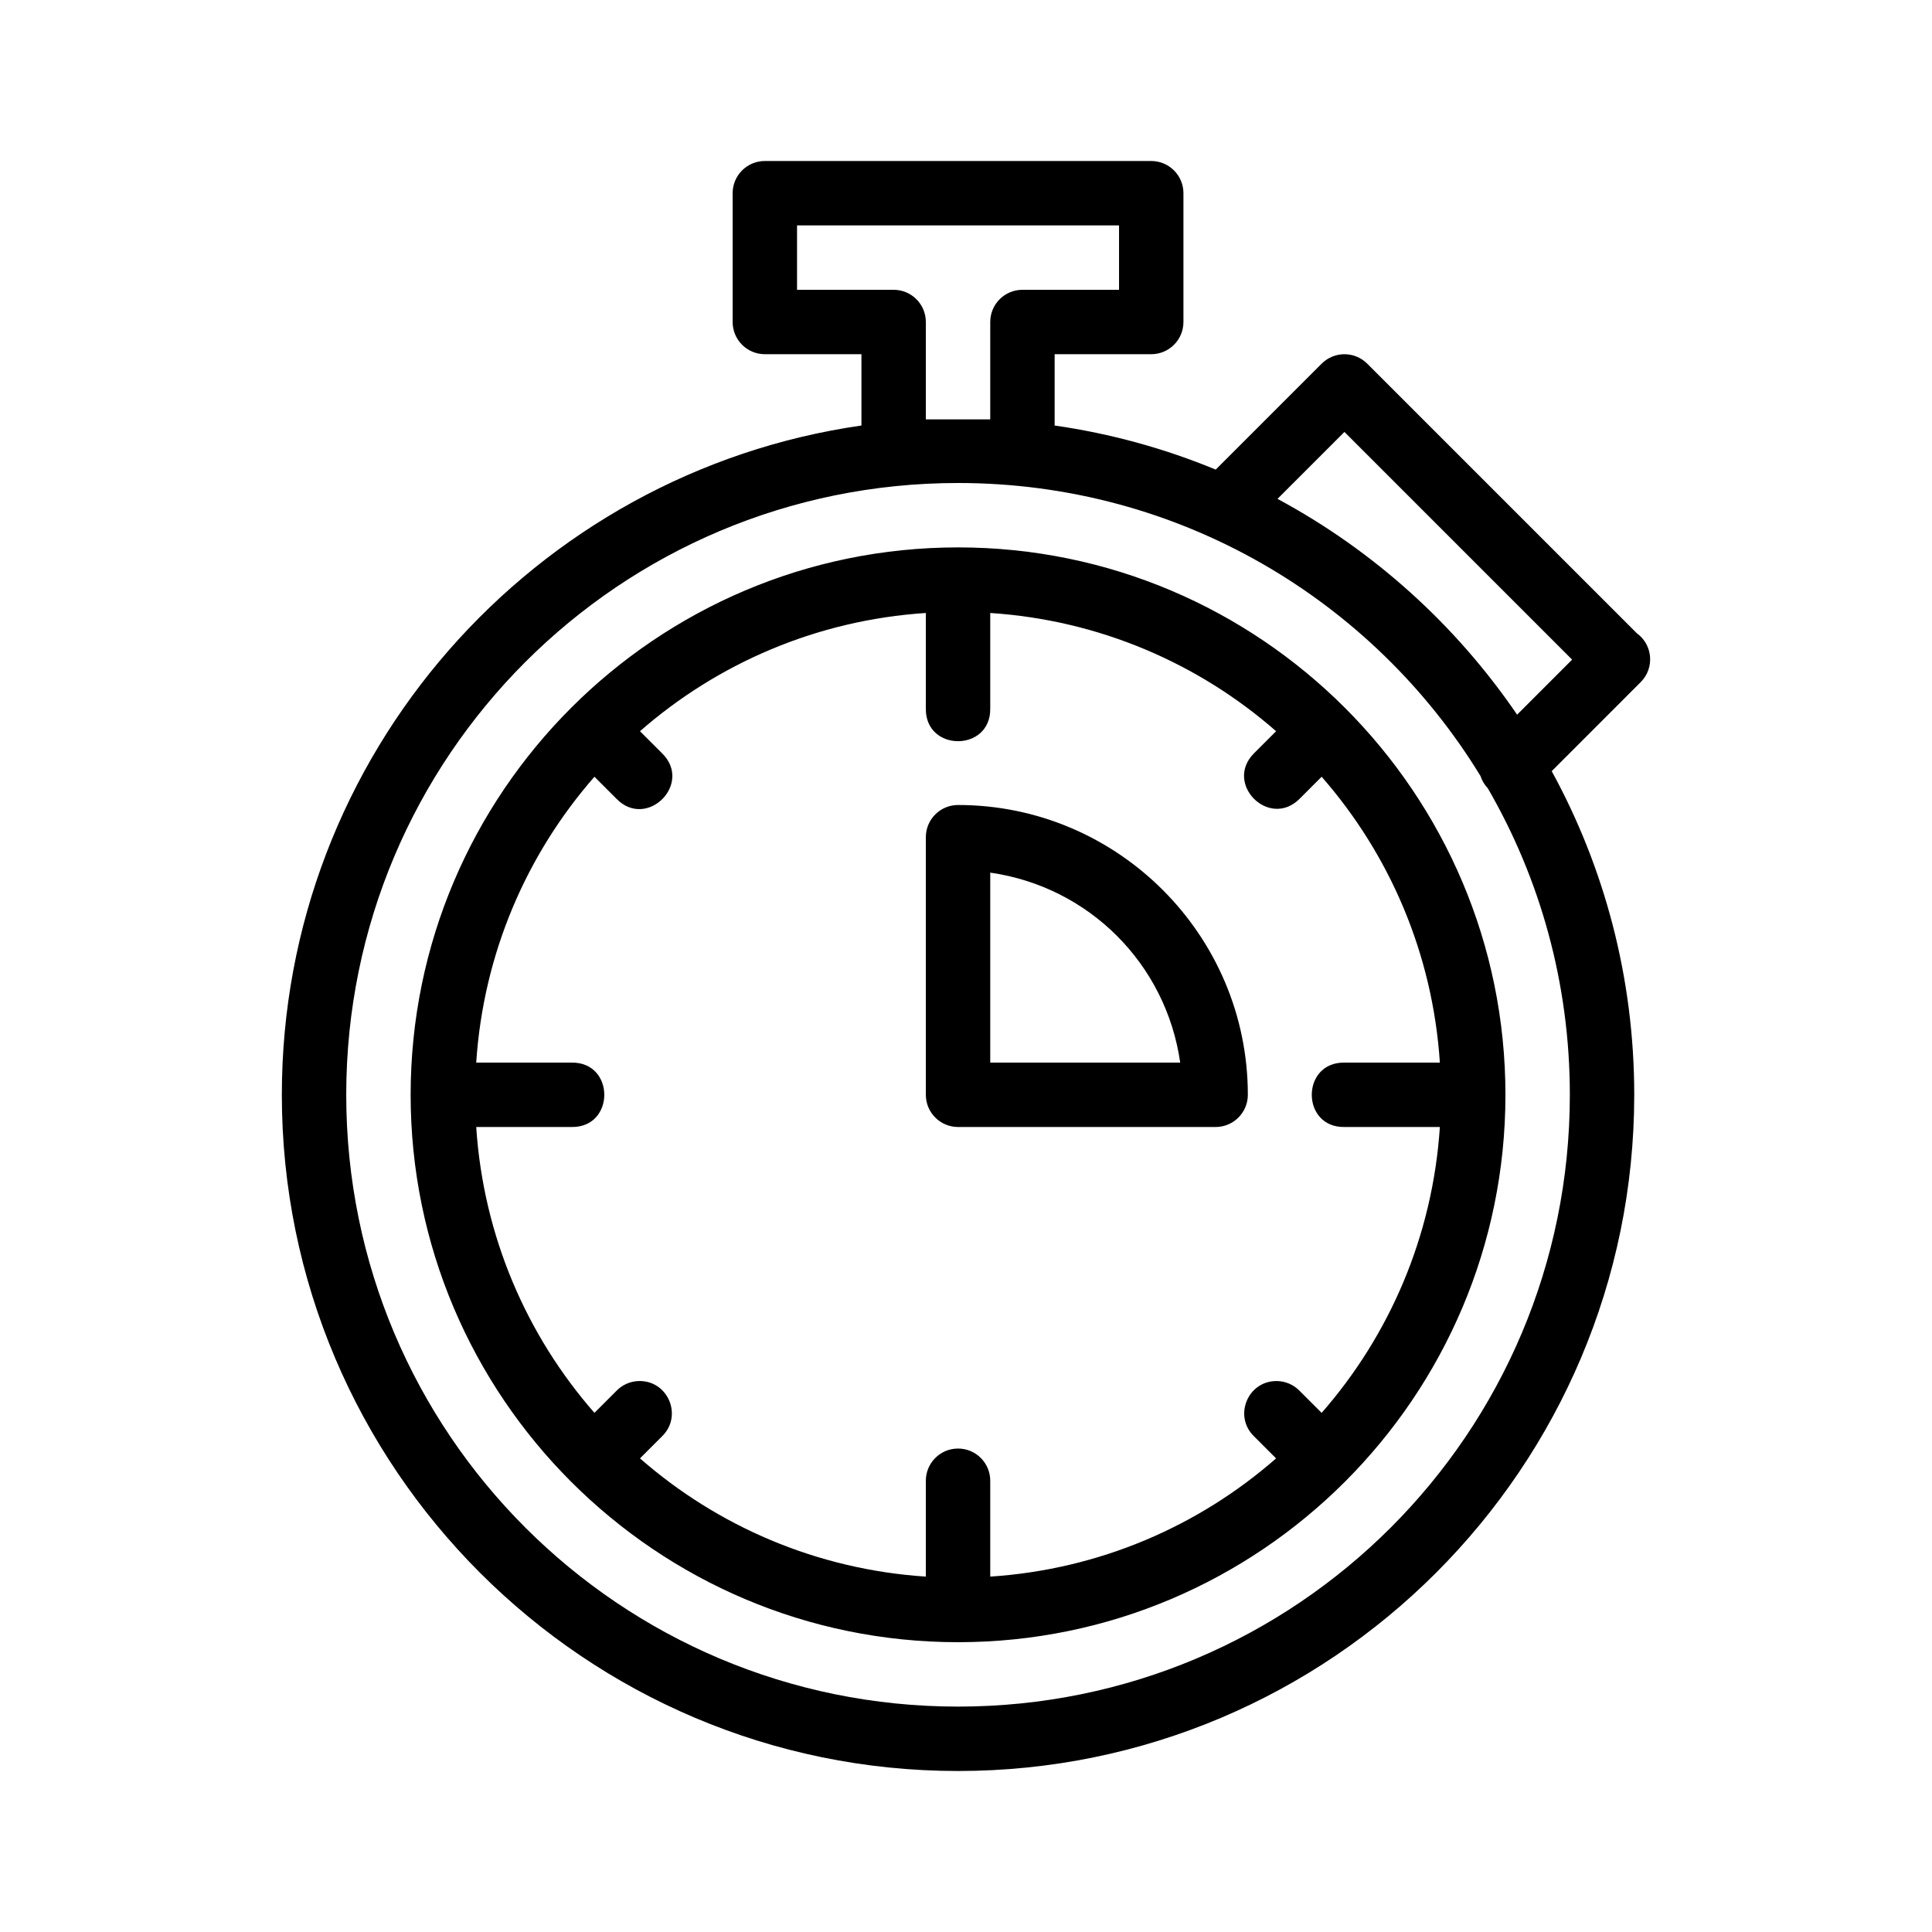 <?xml version="1.0" encoding="UTF-8" standalone="no"?>
<!-- Created with Inkscape (http://www.inkscape.org/) -->

<svg
   xmlns:dc="http://purl.org/dc/elements/1.1/"
   xmlns:cc="http://creativecommons.org/ns#"
   xmlns:rdf="http://www.w3.org/1999/02/22-rdf-syntax-ns#"
   xmlns:svg="http://www.w3.org/2000/svg"
   xmlns="http://www.w3.org/2000/svg"
   xmlns:sodipodi="http://sodipodi.sourceforge.net/DTD/sodipodi-0.dtd"
   xmlns:inkscape="http://www.inkscape.org/namespaces/inkscape"
   width="300"
   height="300"
   viewBox="0 0 300 300"
   id="svg6369"
   version="1.1"
   inkscape:version="0.91 r"
   sodipodi:docname="test.svg">
  <defs
     id="defs6371" />
  <sodipodi:namedview
     id="base"
     pagecolor="#ffffff"
     bordercolor="#666666"
     borderopacity="1.0"
     inkscape:pageopacity="0.0"
     inkscape:pageshadow="2"
     inkscape:zoom="1.4"
     inkscape:cx="125.17857"
     inkscape:cy="139.64286"
     inkscape:document-units="px"
     inkscape:current-layer="layer1"
     showgrid="false"
     units="px"
     inkscape:window-width="1318"
     inkscape:window-height="1028"
     inkscape:window-x="601"
     inkscape:window-y="24"
     inkscape:window-maximized="0" />
  <g
     inkscape:label="Layer 1"
     inkscape:groupmode="layer"
     id="layer1"
     transform="translate(0,-752.362)">
    <path
       sodipodi:nodetypes="ccccccsssccccccccccccccccccccccccccccccsccssssssssscccccccccccccccccccsccccccccccccccccccccccccccc"
       inkscape:connector-curvature="0"
       id="path122796"
       d="m 118.764,777.362 c -2.761,3e-4 -5,2.239 -5,5 l 0,20 c 3e-4,2.761 2.239,5 5,5 l 15,0 0,11.074 c -50.841,7.293 -90,51.088 -90,103.926 0,57.931 47.069,105 105,105 57.931,0 105,-47.069 105,-105 0,-18.199 -4.646,-35.325 -12.815,-50.258 l 13.777,-13.781 c 2.224,-2.169 1.952,-5.821 -0.568,-7.637 l -41.859,-41.859 c -0.956,-0.955 -2.258,-1.483 -3.609,-1.463 -1.3,0.019 -2.541,0.544 -3.461,1.463 l -16.453,16.453 c -7.901,-3.265 -16.283,-5.592 -25.012,-6.844 l 0,-11.074 15,0 c 2.761,-3e-4 5,-2.239 5,-5 l 0,-20 c -3e-4,-2.761 -2.239,-5 -5,-5 z m 5,10 50,0 0,10 -15,0 c -2.761,3e-4 -5,2.239 -5,5 l 0,15.121 -10,0 0,-15.121 c -3e-4,-2.761 -2.239,-5 -5,-5 l -15,0 z m 85,32.07 35.355,35.357 -8.543,8.547 c -9.504,-13.94 -22.275,-25.479 -37.207,-33.51 z m -60,7.93 c 34.382,0 64.456,18.2 81.131,45.504 0.23,0.712 0.618,1.362 1.133,1.904 8.101,13.989 12.736,30.241 12.736,47.592 0,52.526 -42.474,95 -95,95 -52.526,0 -95,-42.474 -95,-95 0,-52.526 42.474,-95 95,-95 z m 0,10 c -46.885,0 -85,38.115 -85,85 0,46.885 38.115,85 85,85 46.885,0 85,-38.115 85,-85 0,-46.885 -38.115,-85 -85,-85 z m -5,10.184 0,14.838 c -0.096,6.762 10.096,6.762 10,0 l 0,-14.838 c 16.969,1.113 32.373,7.842 44.389,18.357 l -3.441,3.441 c -4.679,4.715 2.357,11.752 7.072,7.072 l 3.439,-3.442 c 10.515,12.016 17.246,27.419 18.359,44.389 l -14.818,0 c -6.762,-0.096 -6.762,10.096 0,10 l 14.818,0 c -1.114,16.969 -7.844,32.374 -18.359,44.389 l -3.426,-3.426 c -0.942,-0.969 -2.236,-1.516 -3.588,-1.516 -4.488,0 -6.703,5.457 -3.484,8.586 l 3.426,3.426 c -12.015,10.514 -27.419,17.242 -44.387,18.355 l 0,-14.815 c 0.04,-2.819 -2.257,-5.113 -5.076,-5.07 -2.759,0.042 -4.963,2.311 -4.924,5.07 l 0,14.815 c -16.969,-1.114 -32.372,-7.844 -44.387,-18.359 l 3.424,-3.424 c 3.271,-3.179 0.926,-8.719 -3.633,-8.584 -1.299,0.039 -2.532,0.582 -3.438,1.514 l -3.426,3.426 c -10.514,-12.015 -17.244,-27.419 -18.357,-44.387 l 14.816,0 c 6.762,0.096 6.762,-10.096 0,-10 l -14.816,0 c 1.113,-16.969 7.842,-32.373 18.357,-44.389 l 3.426,3.426 c 4.715,4.83 11.901,-2.359 7.07,-7.072 l -3.424,-3.424 c 12.015,-10.515 27.418,-17.246 44.387,-18.359 z m 5,29.816 c -2.761,3e-4 -5,2.239 -5,5 l 0,40 c 3e-4,2.761 2.239,5 5,5 l 40,0 c 2.761,-3e-4 5,-2.239 5,-5 0,-24.794 -20.206,-45 -45,-45 z m 5,10.502 c 15.335,2.196 27.302,14.163 29.498,29.498 l -29.498,0 z"
       style="color:black;font-style:normal;font-variant:normal;font-weight:normal;font-stretch:normal;font-size:medium;line-height:normal;font-family:sans-serif;text-indent:0;text-align:start;text-decoration:none;text-decoration-line:none;text-decoration-style:solid;text-decoration-color:black;letter-spacing:normal;word-spacing:normal;text-transform:none;direction:ltr;block-progression:tb;writing-mode:lr-tb;baseline-shift:baseline;text-anchor:start;white-space:normal;clip-rule:nonzero;display:inline;overflow:visible;visibility:visible;opacity:1;isolation:auto;mix-blend-mode:normal;color-interpolation:sRGB;color-interpolation-filters:linearRGB;solid-color:black;solid-opacity:1;fill:black;fill-opacity:1;fill-rule:evenodd;stroke:none;stroke-width:10;stroke-linecap:round;stroke-linejoin:round;stroke-miterlimit:4;stroke-dasharray:none;stroke-dashoffset:0;stroke-opacity:1;marker:none;color-rendering:auto;image-rendering:auto;shape-rendering:auto;text-rendering:auto;enable-background:accumulate" />
  </g>
</svg>
